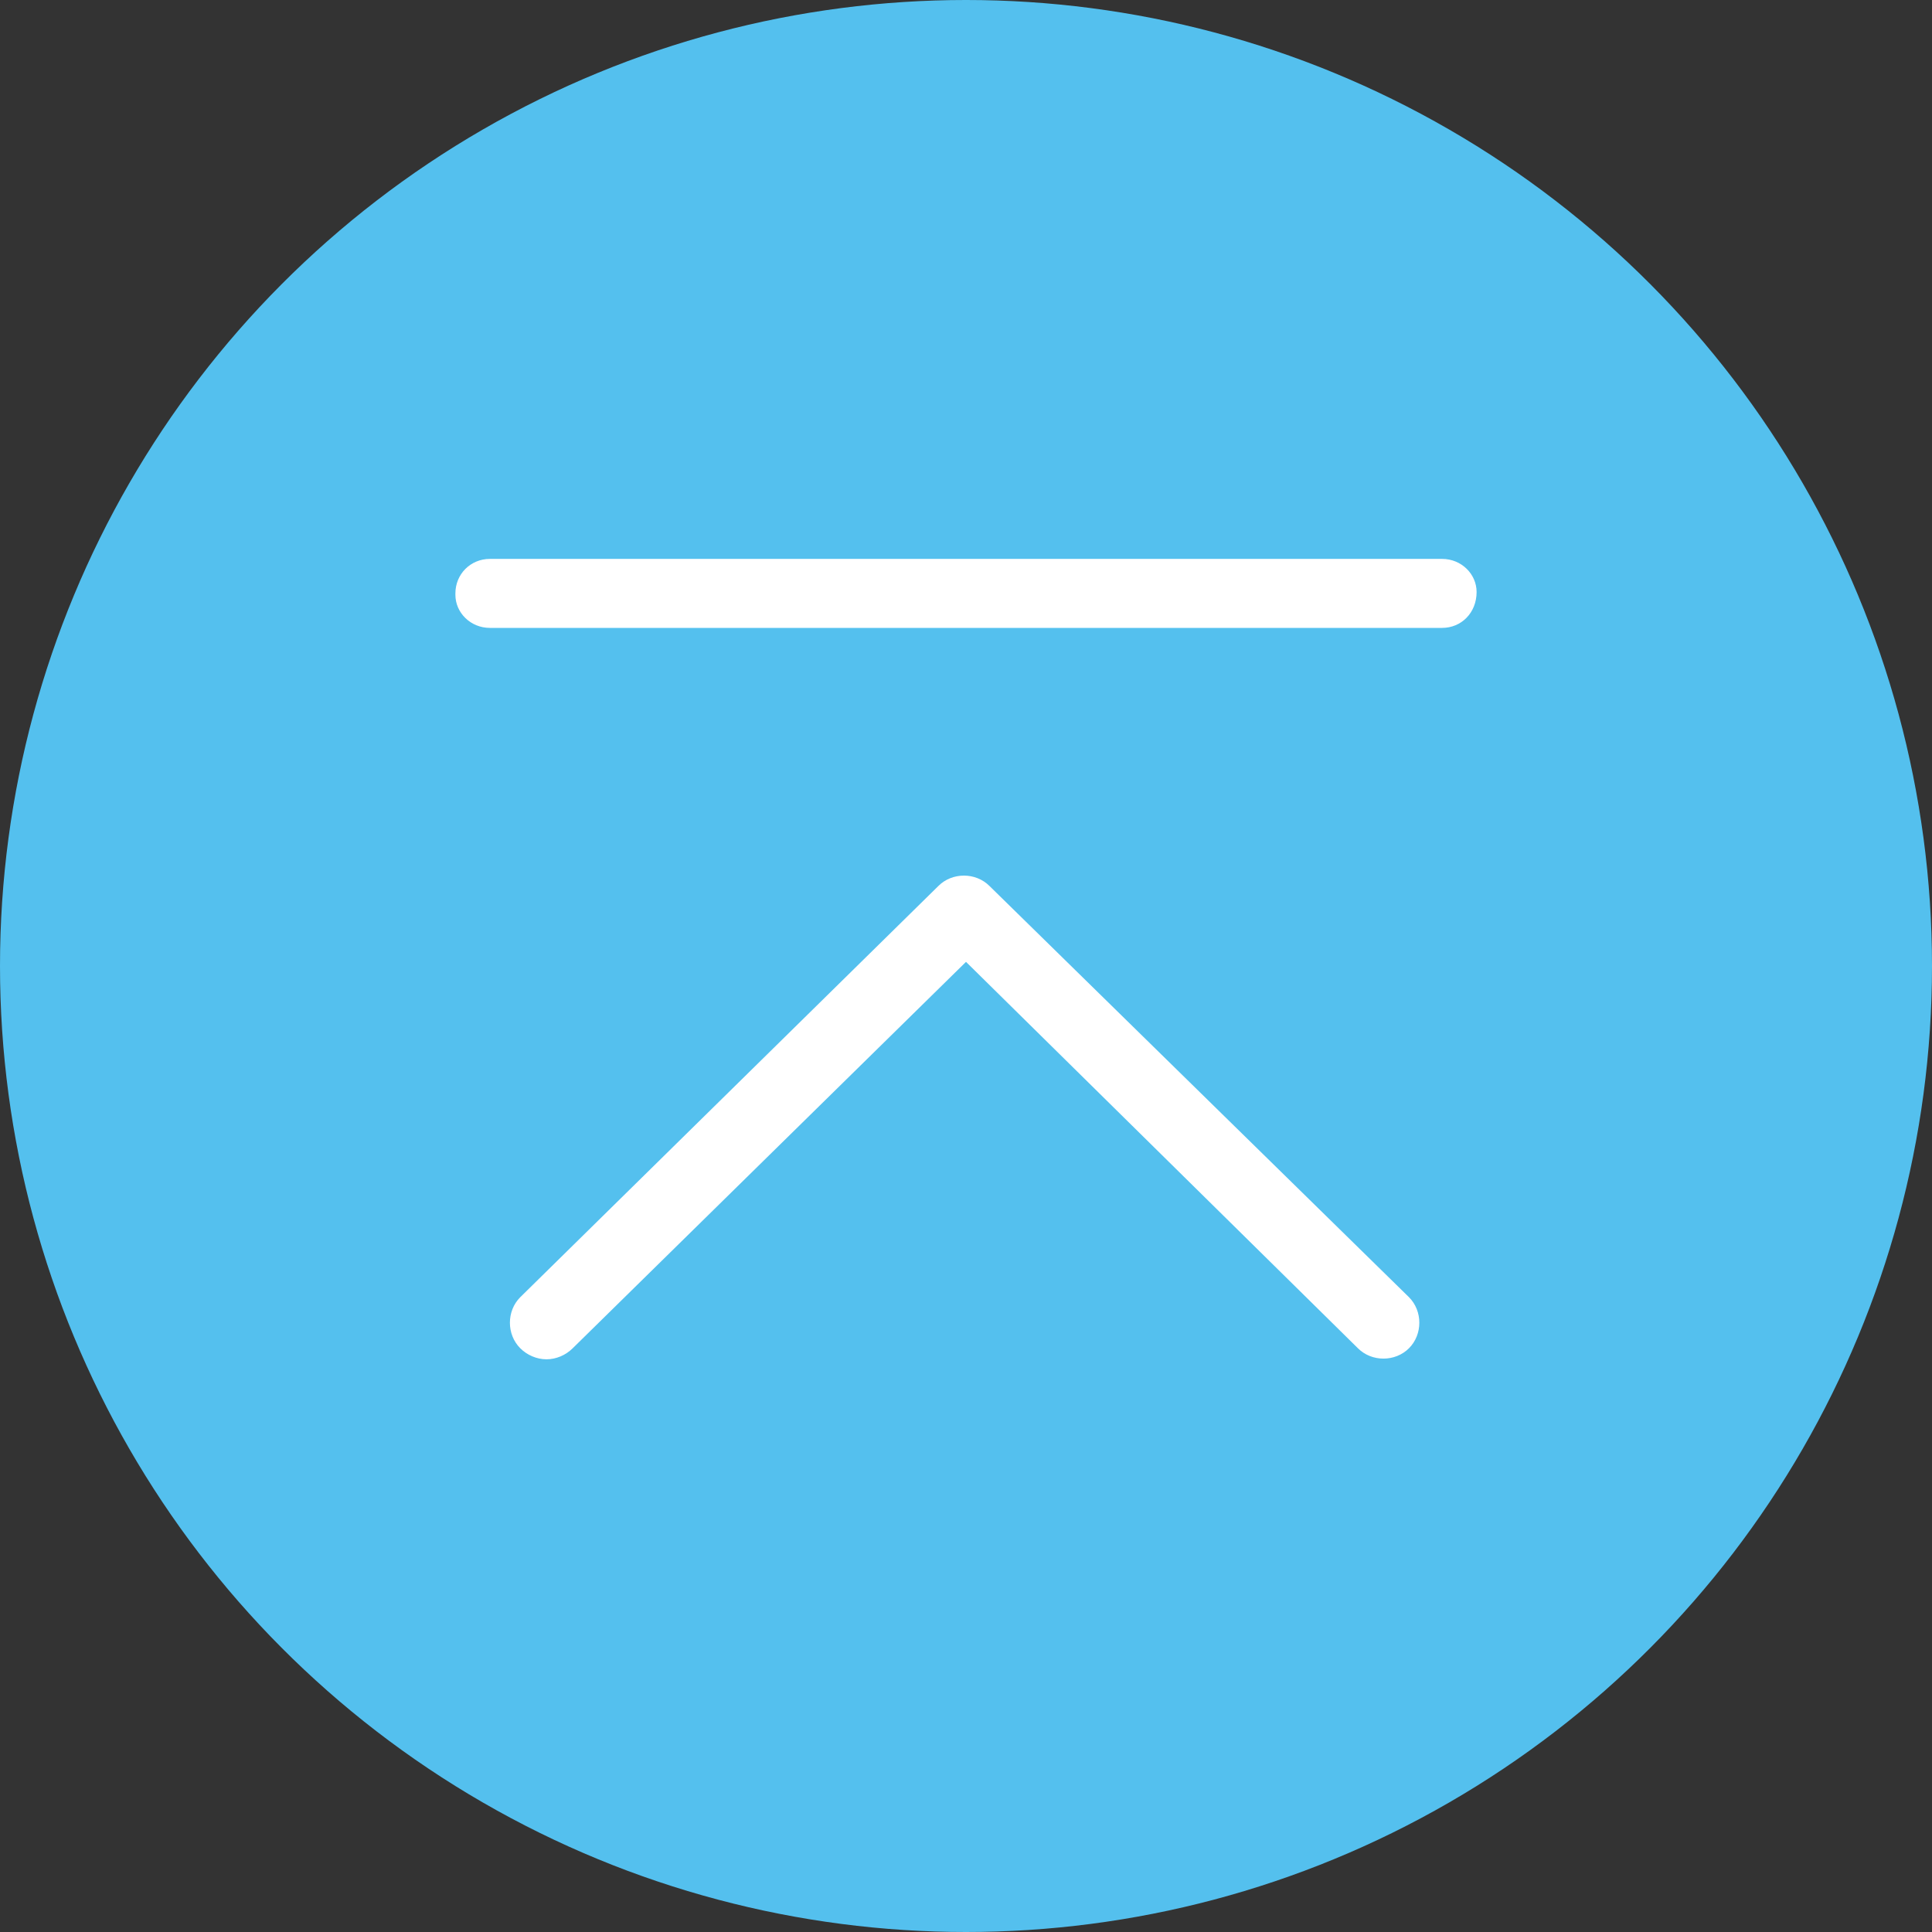 <?xml version="1.0" encoding="utf-8"?>
<!-- Generator: Adobe Illustrator 27.0.0, SVG Export Plug-In . SVG Version: 6.00 Build 0)  -->
<svg version="1.1" id="_レイヤー_1" xmlns="http://www.w3.org/2000/svg" xmlns:xlink="http://www.w3.org/1999/xlink" x="0px"
	 y="0px" viewBox="0 0 140 140" style="enable-background:new 0 0 140 140;" xml:space="preserve">
<rect x="0" y="0" width="140" height="140" fill="#333333" stroke="none"/>
<style type="text/css">
	.st0{fill:#54C0EE;}
	.st1{fill:#FFFFFF;}
</style>
<circle class="st0" cx="70" cy="70" r="70"/>
<path class="st1" d="M39.6,98.5c-0.7,0-1.4-0.3-1.9-0.8c-1-1-1-2.7,0-3.7l0,0L68,64.2c1-1,2.7-1,3.7,0L102.1,94c1,1,1,2.7,0,3.7l0,0
	c-1,1-2.7,1-3.7,0L70,69.7l-28.5,28C41,98.2,40.3,98.5,39.6,98.5z"/>
<path class="st1" d="M104.5,45.5h-69c-1.4,0-2.5-1.1-2.5-2.4V43c0-1.4,1.1-2.5,2.5-2.5h69c1.4,0,2.5,1.1,2.5,2.4l0,0
	C107,44.4,105.9,45.5,104.5,45.5L104.5,45.5z"/>
</svg>
